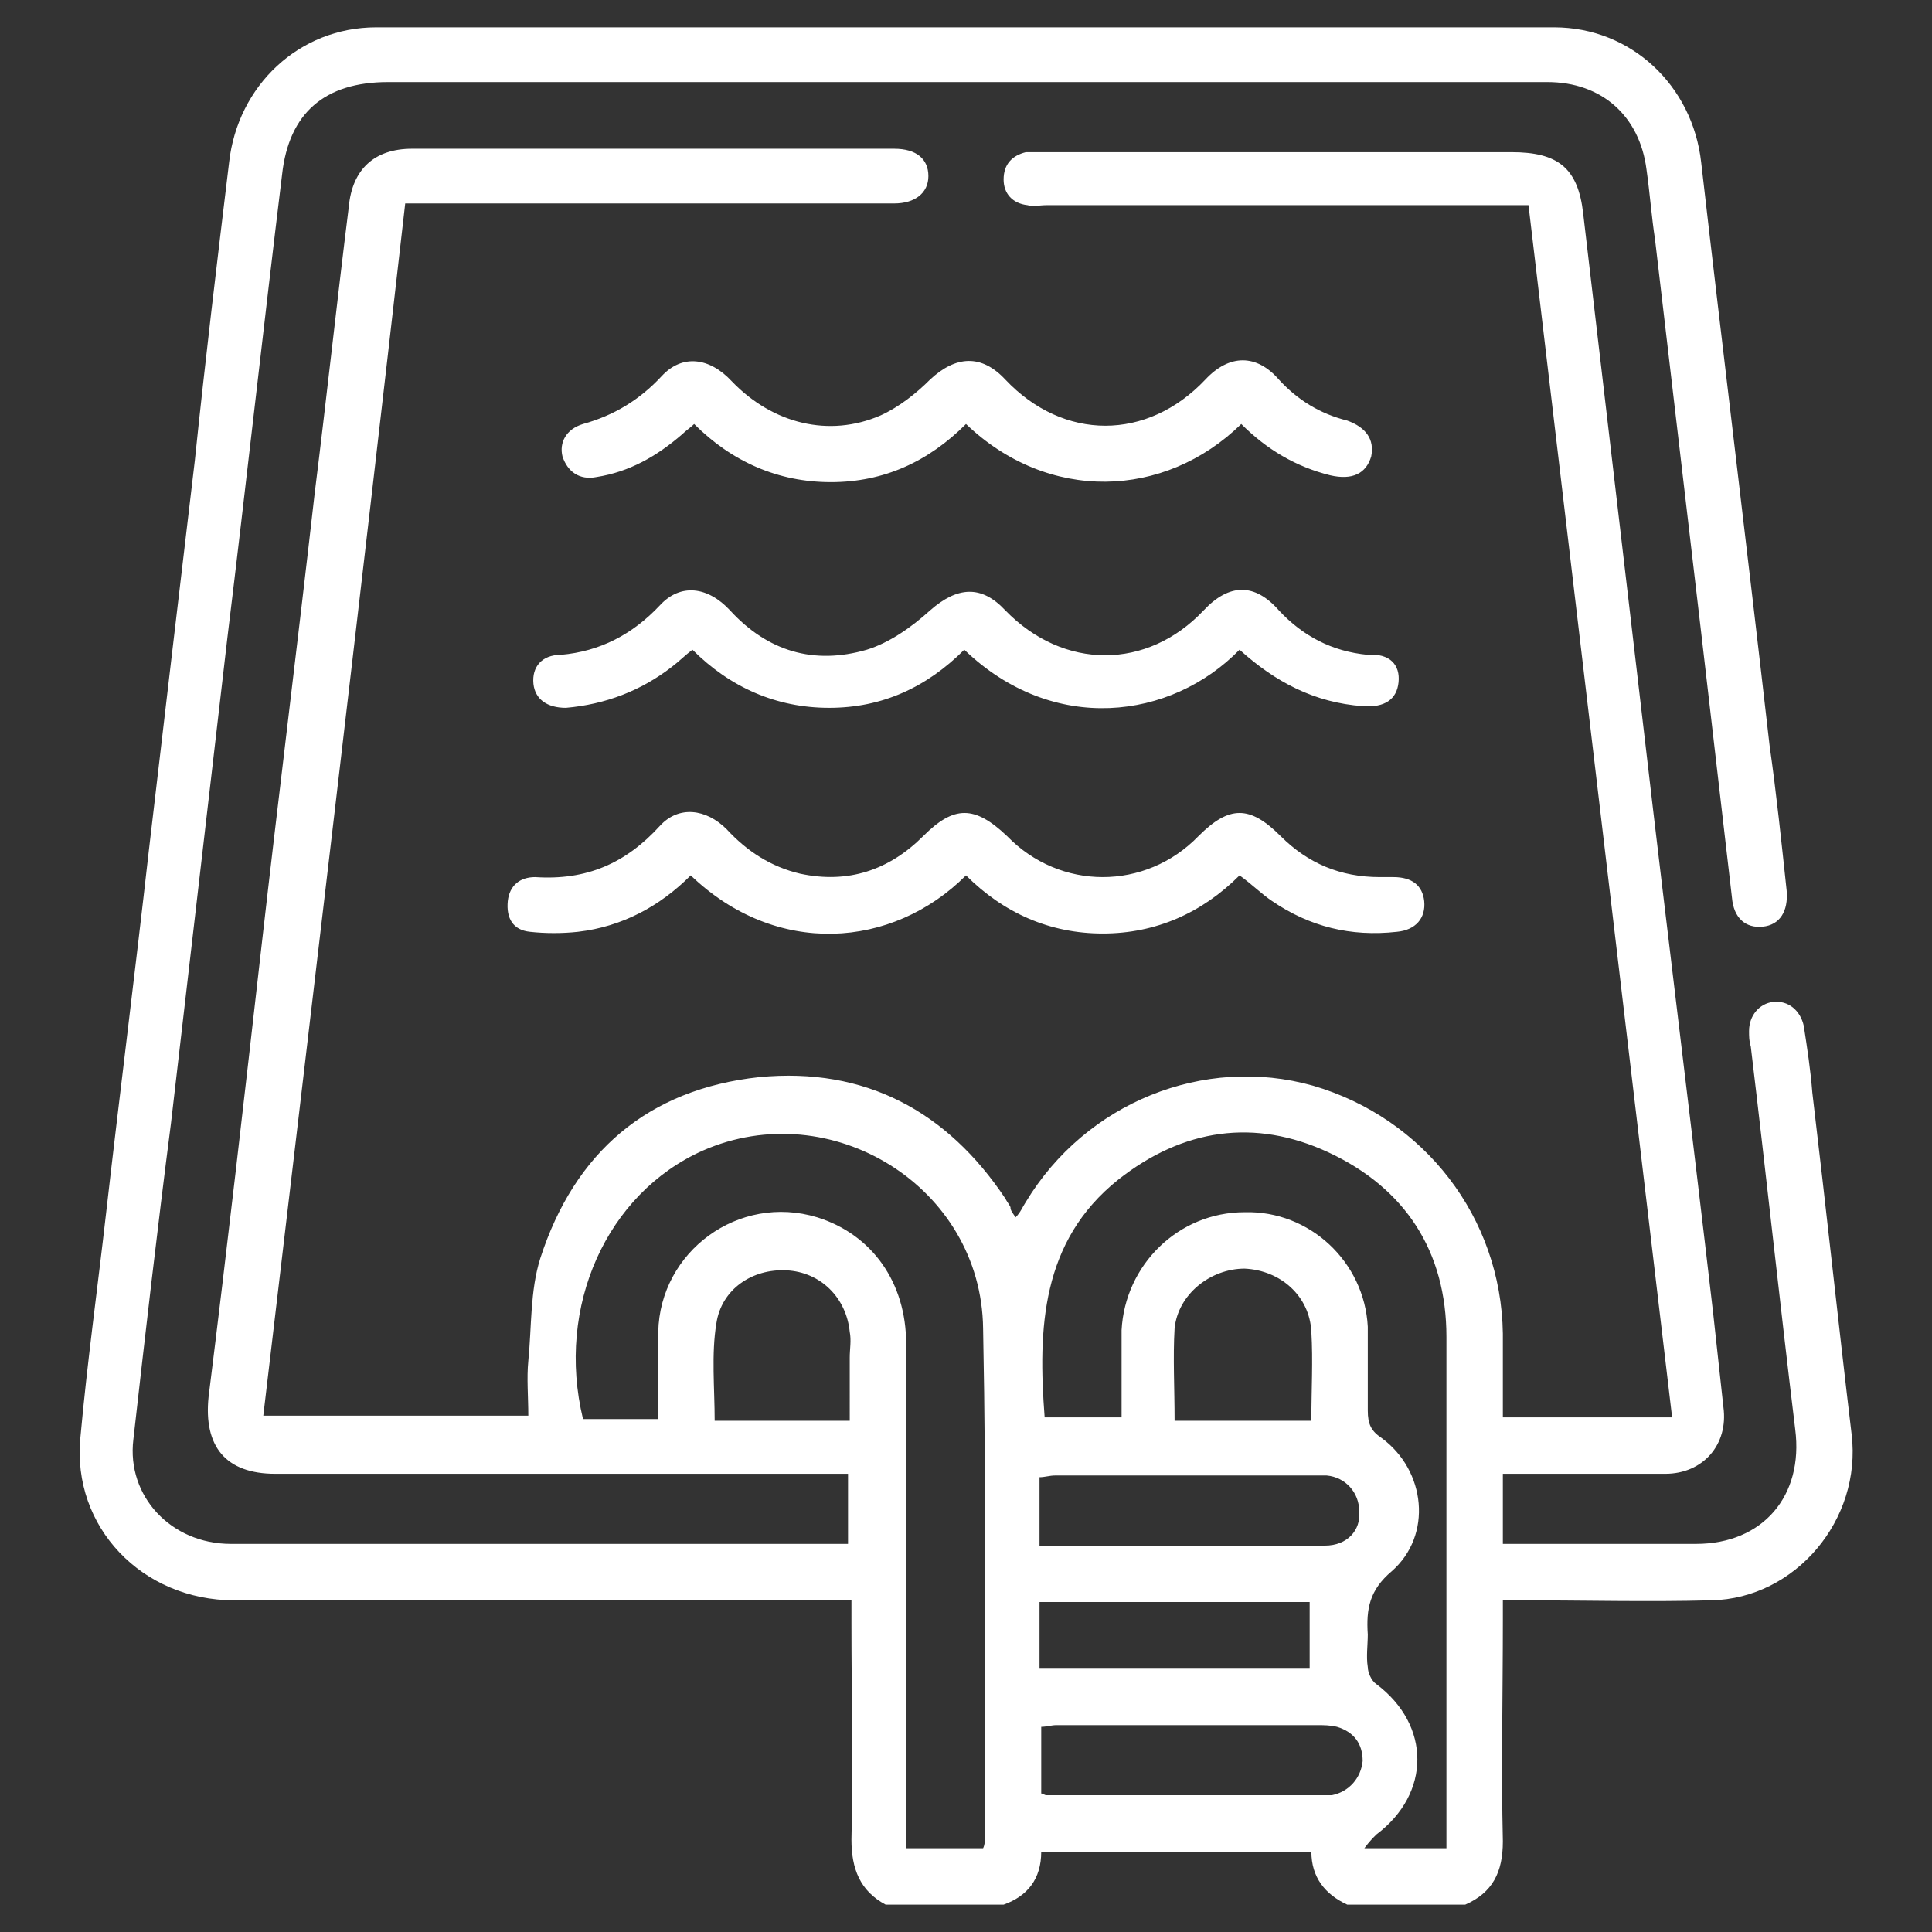 <?xml version="1.0" encoding="utf-8"?>
<!-- Generator: Adobe Illustrator 25.4.1, SVG Export Plug-In . SVG Version: 6.00 Build 0)  -->
<svg version="1.1" id="Layer_1" xmlns="http://www.w3.org/2000/svg" xmlns:xlink="http://www.w3.org/1999/xlink" x="0px" y="0px"
	 viewBox="0 0 113 113" style="enable-background:new 0 0 113 113;" xml:space="preserve">
<rect x="0" y="0" width="113" height="113" fill="#333333" stroke="none"/>
<style type="text/css">
	.st0{fill:#FFFFFF;}
</style>
<g>
	<path class="st0" d="M108.3,83.9c-0.8-6.7-1.5-13.3-2.3-20c-0.1-1.3-0.3-2.6-0.5-3.9c-0.2-0.9-0.9-1.5-1.8-1.4
		c-0.8,0.1-1.4,0.8-1.4,1.7c0,0.3,0,0.6,0.1,0.9c0.9,7.5,1.7,15,2.6,22.4c0.5,3.9-1.9,6.7-5.8,6.7c-3,0-5.9,0-8.9,0h-2.4v-4.1
		c3.2,0,6.4,0,9.5,0c2.2,0,3.7-1.7,3.4-3.9c-0.2-1.8-0.4-3.7-0.6-5.5c-1.3-11.2-2.7-22.4-4-33.6c-1.2-10.2-2.4-20.5-3.6-30.7
		c-0.3-2.7-1.5-3.6-4.2-3.6c-9.1,0-18.2,0-27.3,0c-0.3,0-0.7,0-1.1,0c-0.8,0.2-1.3,0.7-1.3,1.6c0,0.8,0.5,1.4,1.4,1.5
		c0.3,0.1,0.7,0,1.1,0h28.2c2.8,23.7,5.6,47.2,8.4,70.9h-9.9c0-1.7,0-3.3,0-4.9c-0.1-6.8-4.6-12.6-11.1-14.5
		c-6.4-1.8-13.3,1-16.8,6.8c-0.2,0.3-0.3,0.6-0.6,0.9c-0.2-0.3-0.3-0.4-0.3-0.6c-0.1-0.2-0.2-0.3-0.3-0.5c-3.4-5.1-8.2-7.7-14.4-7.1
		c-6.5,0.7-10.8,4.4-12.8,10.6c-0.6,1.9-0.5,4-0.7,6c-0.1,1,0,2.1,0,3.2H15.4c2.8-23.7,5.6-47.2,8.3-70.9h28.6c1.2,0,2-0.6,2-1.6
		c0-1-0.7-1.6-2-1.6c-9.4,0-18.8,0-28.2,0c-2.2,0-3.5,1.2-3.7,3.4c-0.7,5.6-1.3,11.2-2,16.8c-1,8.8-2.1,17.6-3.1,26.4
		c-1,8.8-2,17.6-3.1,26.4c-0.3,2.9,1,4.5,3.9,4.5h33.5v4.1h-6.2c-10,0-19.9,0-29.9,0c-3.5,0-6.1-2.8-5.7-6.1
		c0.7-6.2,1.4-12.3,2.2-18.5c1.1-9.5,2.2-18.9,3.3-28.4c1.1-9,2.1-18.1,3.2-27.1c0.4-3.6,2.5-5.4,6.2-5.4h30.1c12.6,0,25.1,0,37.7,0
		c3.2,0,5.4,2,5.8,5.1c0.2,1.4,0.3,2.8,0.5,4.1c0.9,7.7,1.8,15.3,2.7,23c0.6,5.2,1.2,10.3,1.8,15.5c0.1,1.2,0.8,1.8,1.8,1.7
		c1-0.1,1.5-0.9,1.4-2.1c-0.3-2.8-0.6-5.7-1-8.5c-1.3-11.4-2.7-22.8-4-34.1c-0.5-4.5-4.1-7.9-8.6-7.9c-23,0-45.9,0-68.9,0
		c-4.5,0-8.1,3.4-8.6,7.9c-0.7,5.8-1.4,11.6-2,17.4c-0.9,7.6-1.8,15.2-2.7,22.9C7.9,56.9,7,64,6.2,71c-0.5,4.4-1.1,8.7-1.5,13.1
		c-0.5,5.2,3.6,9.5,9,9.5c11.6,0,23.1,0,34.7,0h1.4V95c0,4.2,0.1,8.4,0,12.6c0,1.7,0.5,3,2,3.8h6.9c1.4-0.5,2.2-1.5,2.2-3.1h15.8
		c0,1.5,0.8,2.5,2.1,3.1h6.9c1.6-0.7,2.2-1.9,2.2-3.7c-0.1-4.3,0-8.6,0-12.9v-1.2h1c3.8,0,7.5,0.1,11.2,0
		C105,93.5,108.9,88.9,108.3,83.9z M49.8,83.1h-8c0-1.9-0.2-3.9,0.1-5.7c0.3-2,2.1-3.2,4.1-3.1c2,0.1,3.5,1.6,3.7,3.6
		c0.1,0.5,0,1,0,1.5V83.1z M57.6,107.6c0,0.1,0,0.3-0.1,0.5H53v-1.3c0-9.4,0-18.8,0-28.2c0-3.6-2-6.4-5.2-7.4
		c-4.6-1.4-9.2,2-9.3,6.7c0,1.7,0,3.3,0,5.1h-4.4c-1.6-6.6,1.4-13.2,7-15.7c7.5-3.3,16.3,2.1,16.4,10.4
		C57.7,87.7,57.6,97.6,57.6,107.6z M60.8,97.6v-3.9h15.8v3.9H60.8z M77.9,105c-0.1,0-0.2,0-0.3,0H61.2c-0.1,0-0.2-0.1-0.3-0.1V101
		c0.3,0,0.6-0.1,0.9-0.1c5.1,0,10.1,0,15.2,0c0.4,0,0.8,0,1.2,0.1c1,0.3,1.5,1,1.5,2C79.6,104,78.9,104.8,77.9,105z M77.5,90.4
		c-3.3,0-6.6,0-10,0h-6.7v-4c0.3,0,0.6-0.1,0.9-0.1h15.3c0.2,0,0.4,0,0.6,0c1.1,0.1,1.9,1,1.9,2.1C79.6,89.5,78.8,90.4,77.5,90.4z
		 M68.7,77.7c0.2-2,2.1-3.5,4.1-3.5c2.1,0.1,3.8,1.6,3.9,3.7c0.1,1.7,0,3.4,0,5.2h-8C68.7,81.2,68.6,79.4,68.7,77.7z M84.6,103.6
		v4.5h-4.8c0.3-0.4,0.5-0.6,0.7-0.8c3.2-2.4,3.2-6.4,0-8.8c-0.3-0.2-0.5-0.7-0.5-1c-0.1-0.6,0-1.3,0-1.9c-0.1-1.5,0.1-2.6,1.4-3.7
		c2.4-2.1,2-5.9-0.6-7.8c-0.6-0.4-0.8-0.8-0.8-1.6c0-1.6,0-3.3,0-4.9c-0.2-3.8-3.4-6.8-7.2-6.7c-3.9,0-7,3.1-7.2,6.9
		c0,1.7,0,3.3,0,5.1h-4.5c-0.4-5.2-0.2-10.3,4.3-13.9c3.8-3,8-3.6,12.3-1.6c4.5,2.1,6.9,5.8,6.9,10.8
		C84.6,86.7,84.6,95.2,84.6,103.6z"/>
	<path class="st0" d="M81.7,54.5c-2.7,0.3-5.1-0.3-7.3-1.8c-0.6-0.4-1.2-1-1.9-1.5c-2.2,2.2-4.9,3.4-8,3.4c-3.1,0-5.8-1.2-8-3.4
		c-4.3,4.3-11.1,4.8-16.1,0c-1.8,1.8-4,3-6.6,3.3c-0.9,0.1-1.9,0.1-2.8,0c-1-0.1-1.4-0.8-1.3-1.8c0.1-0.9,0.7-1.4,1.6-1.4
		c3,0.2,5.3-0.8,7.3-3c1.1-1.2,2.7-1,3.9,0.2c1.2,1.3,2.6,2.2,4.3,2.6c2.8,0.6,5.2-0.2,7.2-2.2c1.8-1.8,3-1.8,4.9,0
		c3.1,3.2,8.1,3.2,11.2,0c1.8-1.8,3-1.8,4.8,0c1.6,1.6,3.5,2.4,5.8,2.4c0.2,0,0.5,0,0.8,0c1.1,0,1.7,0.5,1.8,1.4
		C83.4,53.7,82.8,54.4,81.7,54.5z"/>
	<path class="st0" d="M81.8,39.9c-0.1,1-0.8,1.5-2.1,1.4c-2.8-0.2-5.1-1.4-7.2-3.3c-4,4.1-10.9,5-16.1,0c-2.2,2.2-4.8,3.4-7.9,3.4
		c-3.1,0-5.8-1.2-8-3.4c-0.4,0.3-0.8,0.7-1.2,1c-1.8,1.4-3.9,2.2-6.2,2.4c-1.1,0-1.8-0.5-1.9-1.4c-0.1-1,0.5-1.7,1.6-1.7
		c2.3-0.2,4.2-1.2,5.8-2.9c1.2-1.3,2.8-1.1,4.1,0.3c2.2,2.4,4.9,3.2,8,2.3c1.3-0.4,2.6-1.3,3.7-2.3c1.6-1.4,3-1.5,4.4,0
		c3.4,3.5,8.3,3.5,11.6,0c1.5-1.6,3-1.6,4.4,0c1.4,1.5,3.1,2.4,5.2,2.6C81.3,38.2,81.9,38.9,81.8,39.9z"/>
	<path class="st0" d="M80.2,26.7c-0.3,1-1.1,1.4-2.4,1.1c-2-0.5-3.7-1.5-5.2-3c-4.5,4.4-11.3,4.6-16.1,0c-2.2,2.2-4.8,3.4-7.9,3.4
		s-5.8-1.2-8-3.4c-0.2,0.2-0.5,0.4-0.7,0.6c-1.5,1.3-3.1,2.2-5,2.5c-1,0.2-1.7-0.3-2-1.2c-0.2-0.8,0.2-1.6,1.2-1.9
		c1.8-0.5,3.3-1.4,4.6-2.8c1.2-1.3,2.8-1.1,4.1,0.3c2.4,2.5,5.7,3.3,8.7,2c1.1-0.5,2.1-1.3,2.9-2.1c1.5-1.4,3-1.5,4.4,0
		c3.4,3.6,8.3,3.6,11.7,0c1.4-1.5,3-1.5,4.3,0c1.1,1.2,2.4,2,4,2.4C79.9,25,80.4,25.7,80.2,26.7z"/>
</g>
</svg>
